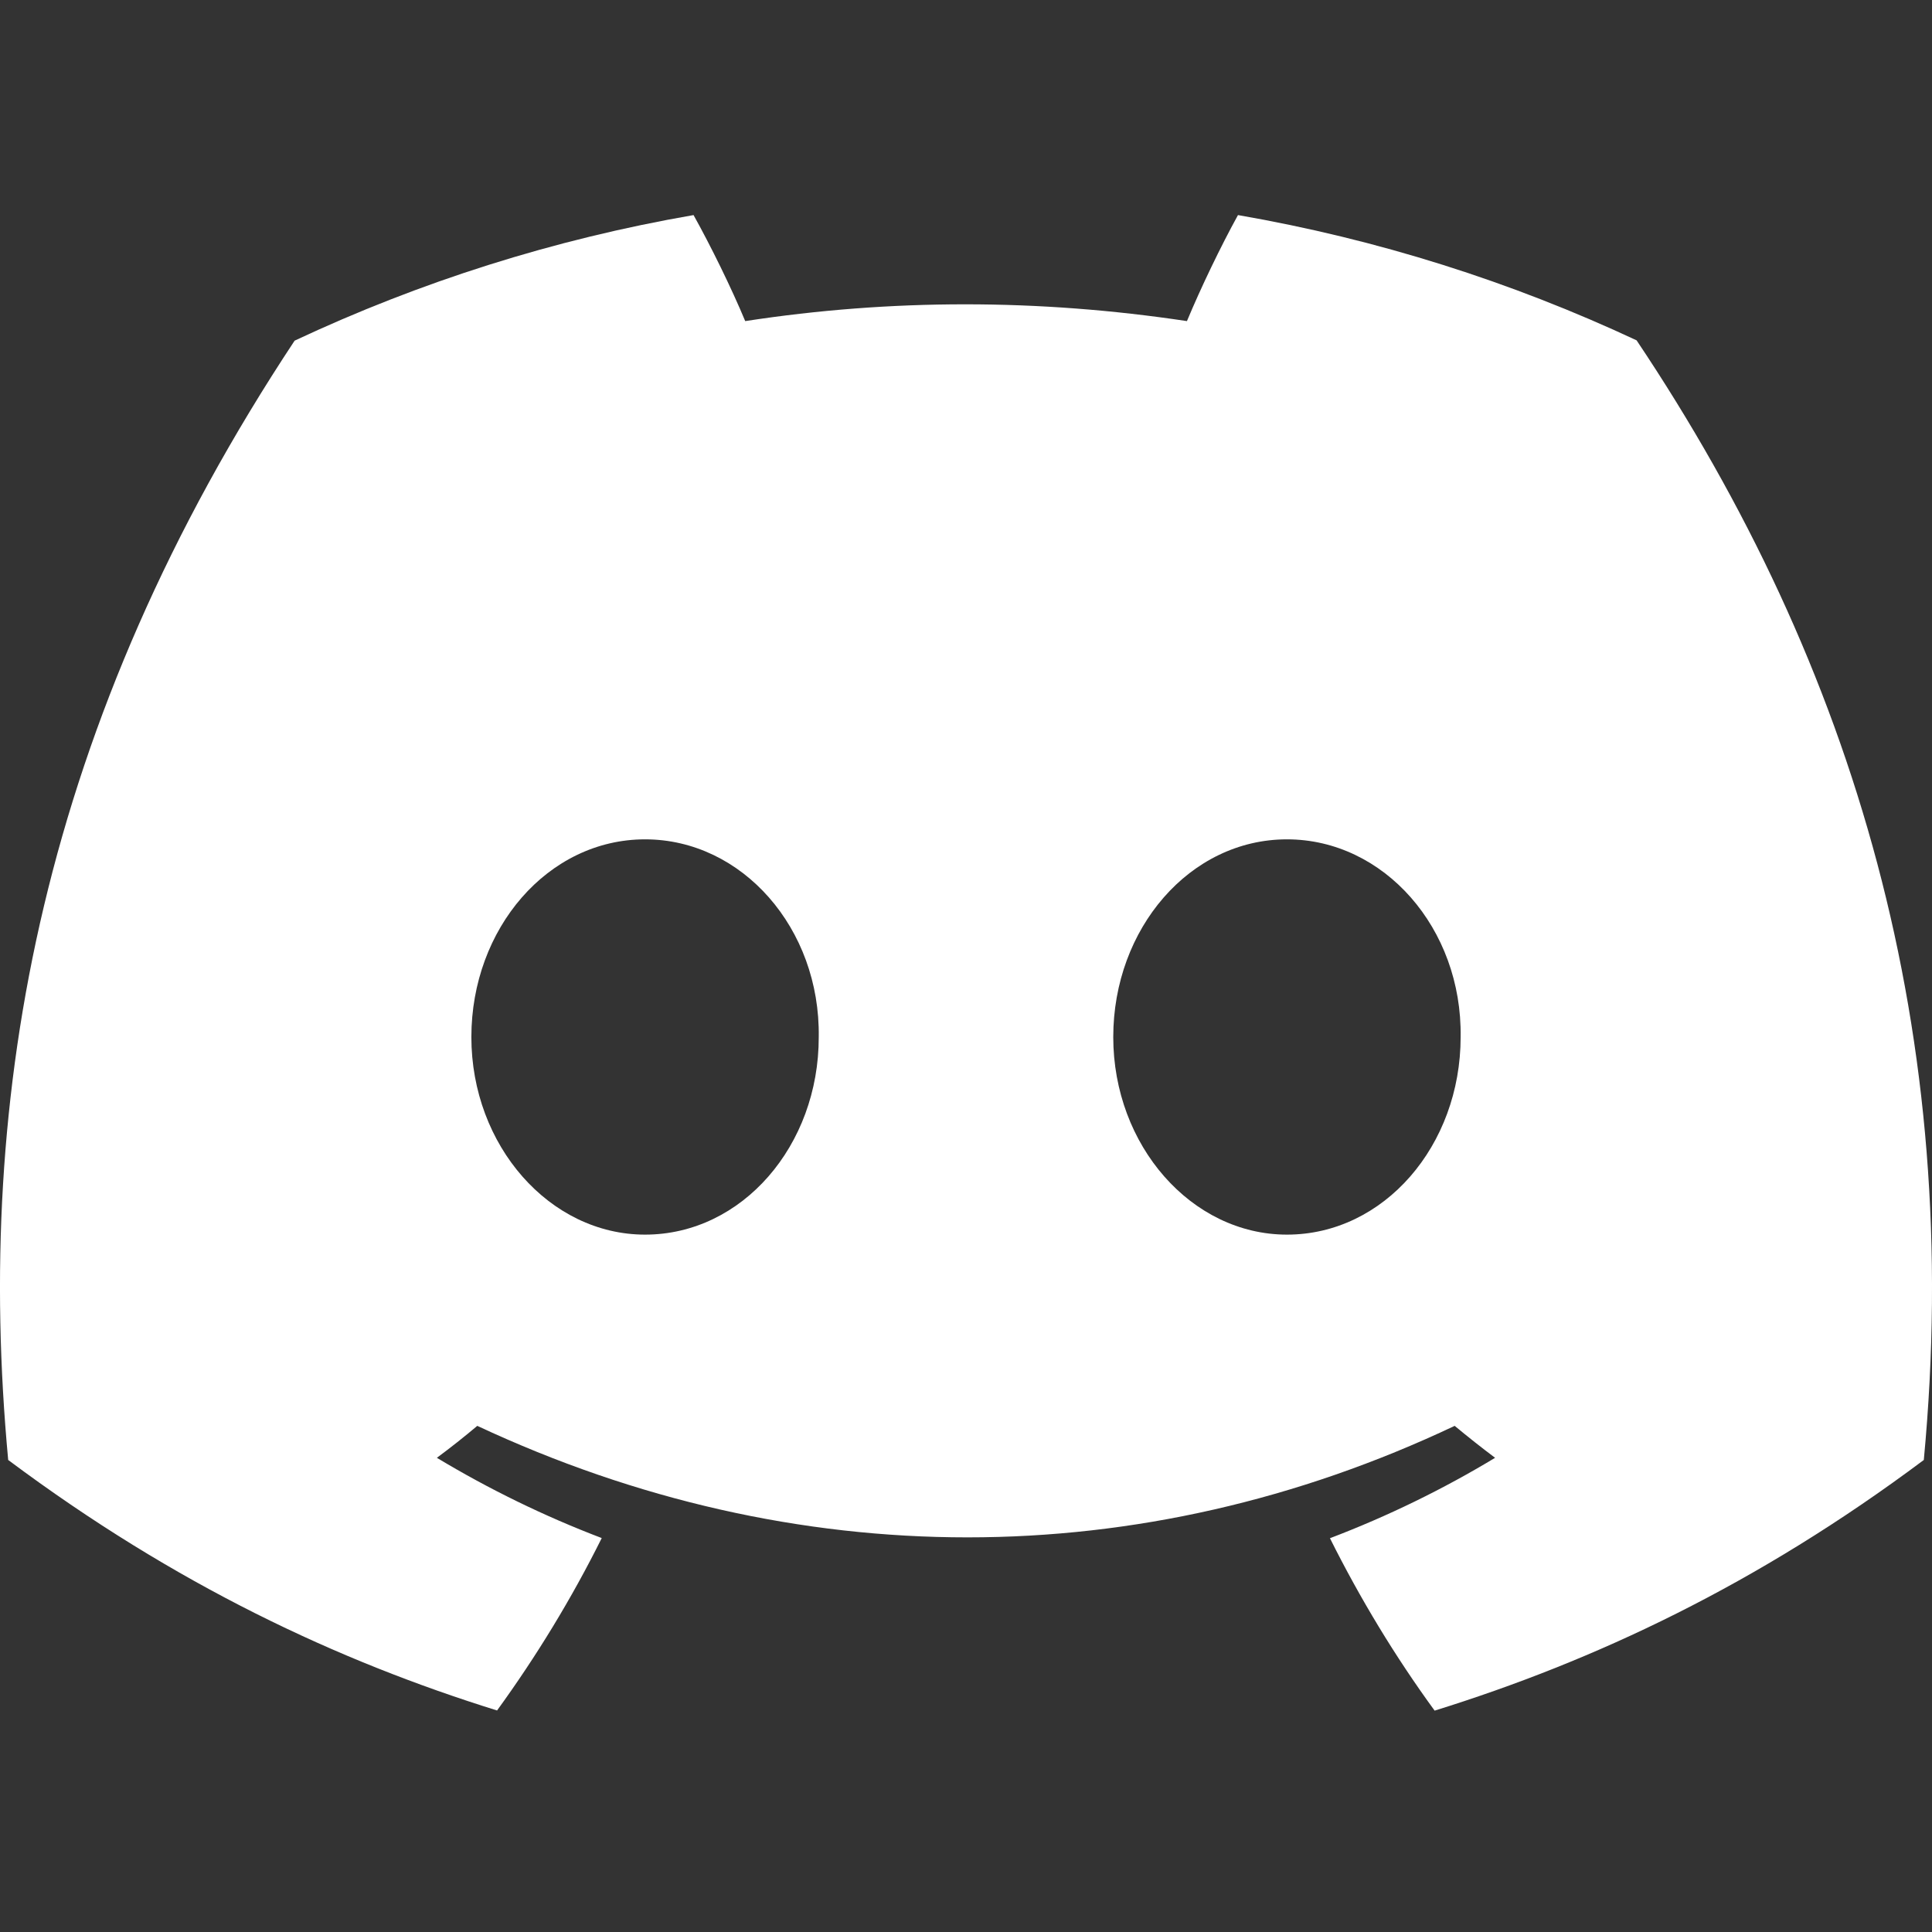 <svg width="50" height="50" viewBox="0 0 50 50" fill="none" xmlns="http://www.w3.org/2000/svg">
<rect x="0" y="0" width="50" height="50" fill="#333333" stroke="none"/>
<path d="M42.355 8.808C39.118 7.294 35.657 6.193 32.039 5.566C31.595 6.37 31.076 7.45 30.718 8.31C26.872 7.731 23.061 7.731 19.286 8.31C18.928 7.45 18.397 6.37 17.949 5.566C14.327 6.193 10.862 7.298 7.625 8.816C1.097 18.681 -0.673 28.301 0.212 37.784C4.542 41.018 8.738 42.982 12.864 44.267C13.882 42.865 14.791 41.375 15.573 39.805C14.083 39.238 12.655 38.539 11.306 37.728C11.664 37.463 12.014 37.186 12.352 36.901C20.58 40.749 29.518 40.749 37.647 36.901C37.989 37.186 38.34 37.463 38.693 37.728C37.341 38.544 35.909 39.242 34.419 39.809C35.201 41.375 36.106 42.87 37.128 44.271C41.258 42.986 45.458 41.022 49.788 37.784C50.826 26.791 48.014 17.259 42.355 8.808ZM16.694 31.952C14.224 31.952 12.199 29.646 12.199 26.839C12.199 24.031 14.181 21.722 16.694 21.722C19.207 21.722 21.232 24.027 21.189 26.839C21.193 29.646 19.207 31.952 16.694 31.952ZM33.306 31.952C30.836 31.952 28.811 29.646 28.811 26.839C28.811 24.031 30.793 21.722 33.306 21.722C35.819 21.722 37.844 24.027 37.801 26.839C37.801 29.646 35.819 31.952 33.306 31.952Z" fill="white"/>
</svg>
